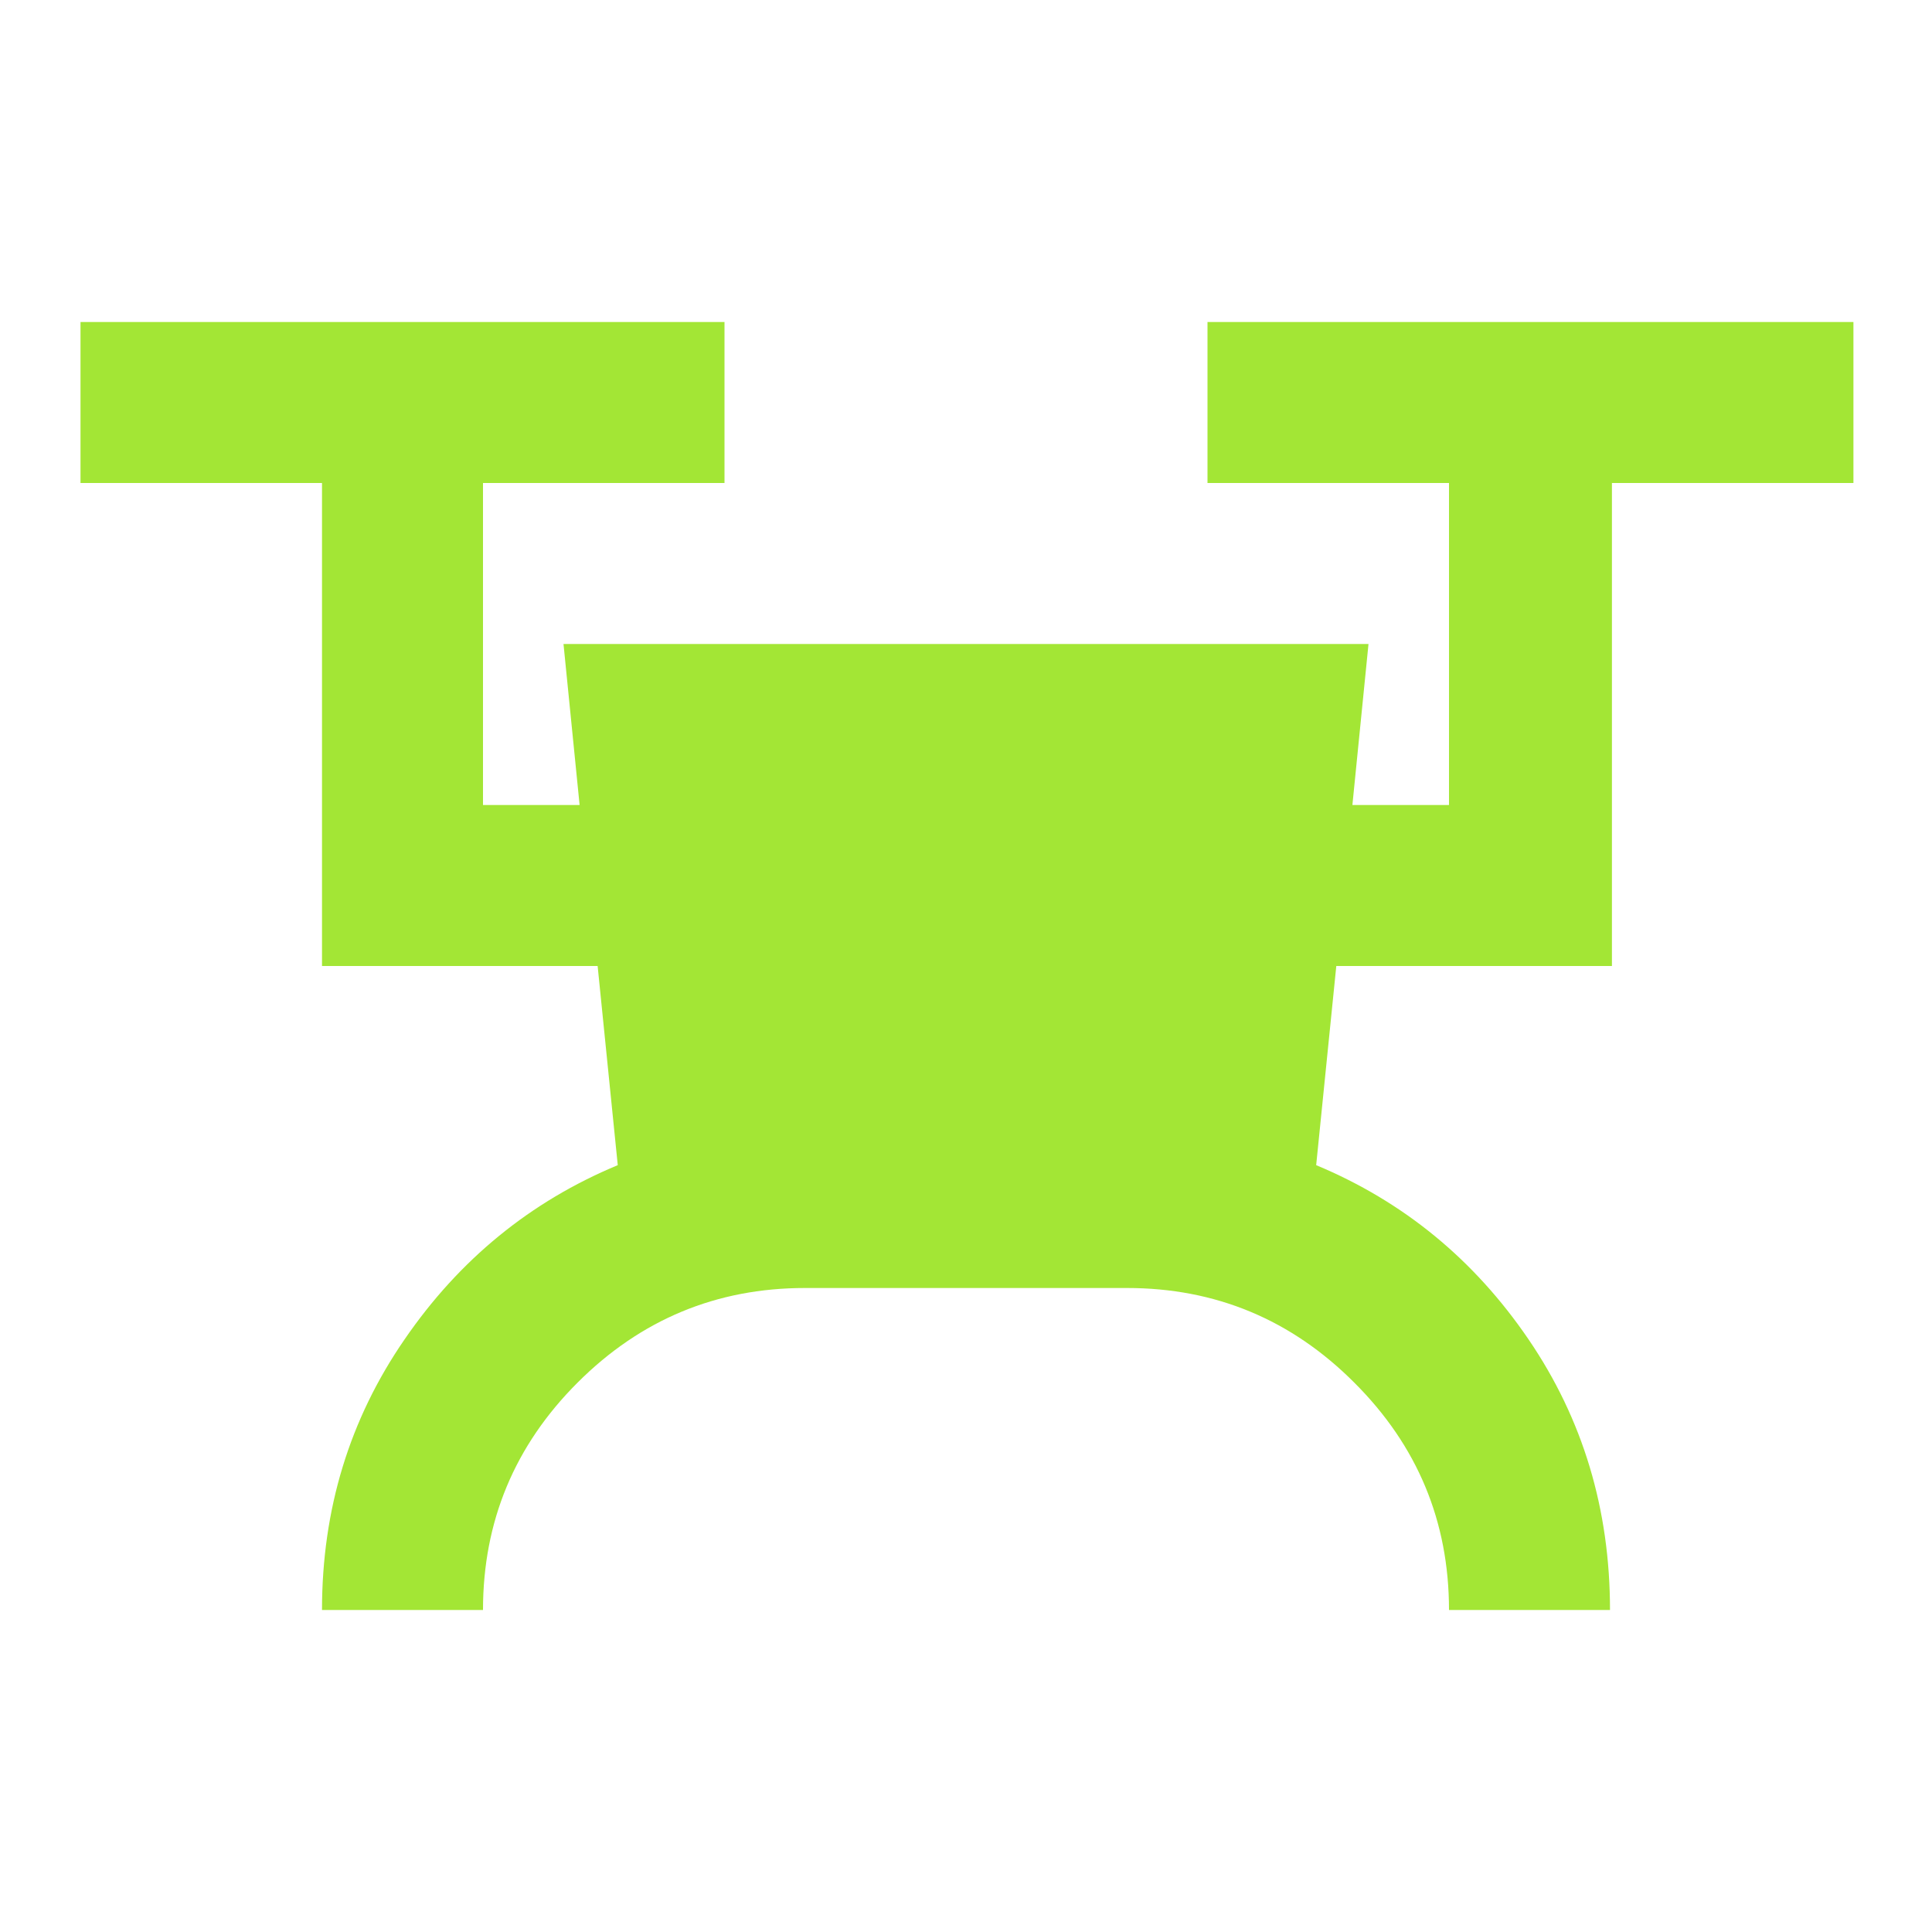 <?xml version="1.0" encoding="UTF-8"?>
<svg xmlns="http://www.w3.org/2000/svg" width="12" height="12" viewBox="0 0 12 12" fill="none">
  <path d="M2 10C2 9.375 2.171 8.815 2.513 8.319C2.854 7.822 3.296 7.462 3.837 7.237L3.712 6H2V3H0.5V2H4.5V3H3V5H3.6L3.5 4H8.5L8.4 5H9V3H7.5V2H11.512V3H10.012V6H8.3L8.175 7.237C8.717 7.463 9.156 7.823 9.494 8.319C9.832 8.815 10 9.375 10 10H9C9 9.45 8.804 8.979 8.412 8.588C8.021 8.196 7.55 8 7 8H5C4.45 8 3.979 8.196 3.587 8.588C3.196 8.979 3 9.45 3 10H2Z" fill="#A3E635"></path>
</svg>
